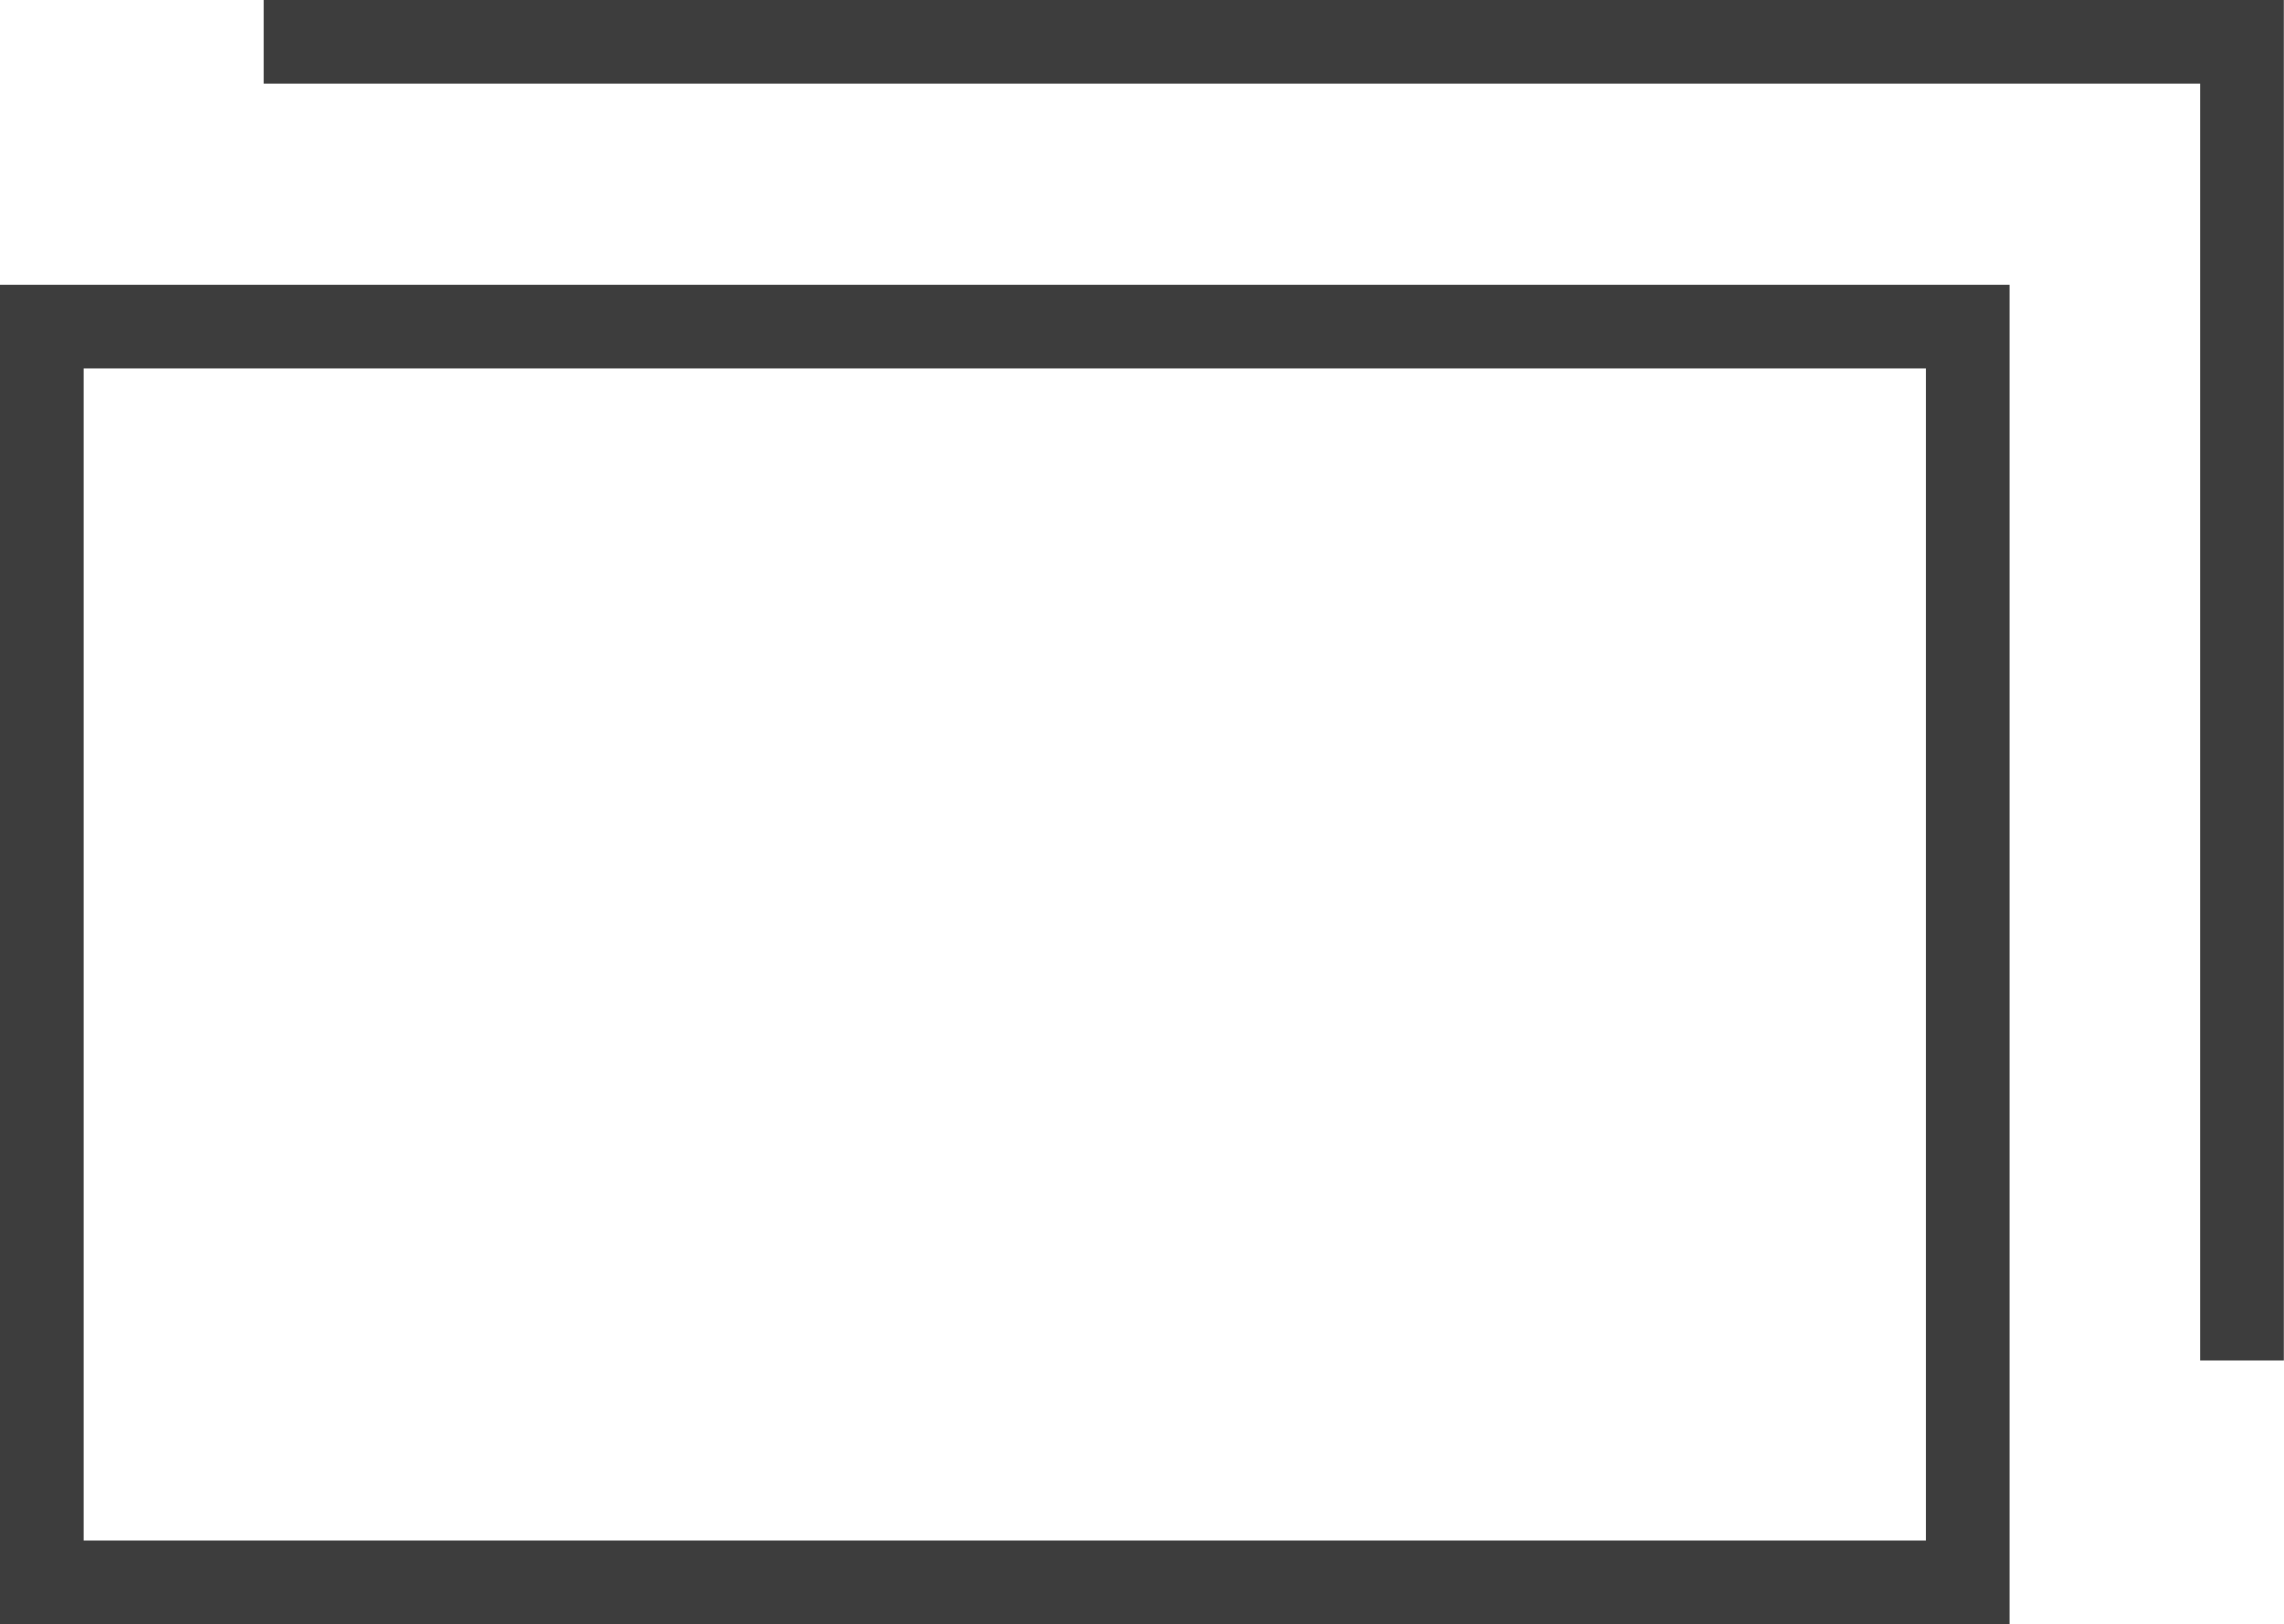 <svg xmlns="http://www.w3.org/2000/svg" width="13.639" height="9.701" viewBox="0 0 13.639 9.701">
  <g id="グループ_28" data-name="グループ 28" transform="translate(-633 -5619.299)">
    <g id="グループ_18" data-name="グループ 18" transform="translate(160 57)">
      <path id="長方形_21" data-name="長方形 21" d="M.5.5v7h11V.5H.5M0,0H12V8H0Z" transform="translate(473 5564)" fill="#3d3d3d"/>
      <path id="パス_13" data-name="パス 13" d="M12.063,7.876h-.5V.25H0v-.5H12.063Z" transform="translate(474.575 5562.549)" fill="#3d3d3d"/>
    </g>
  </g>
</svg>
